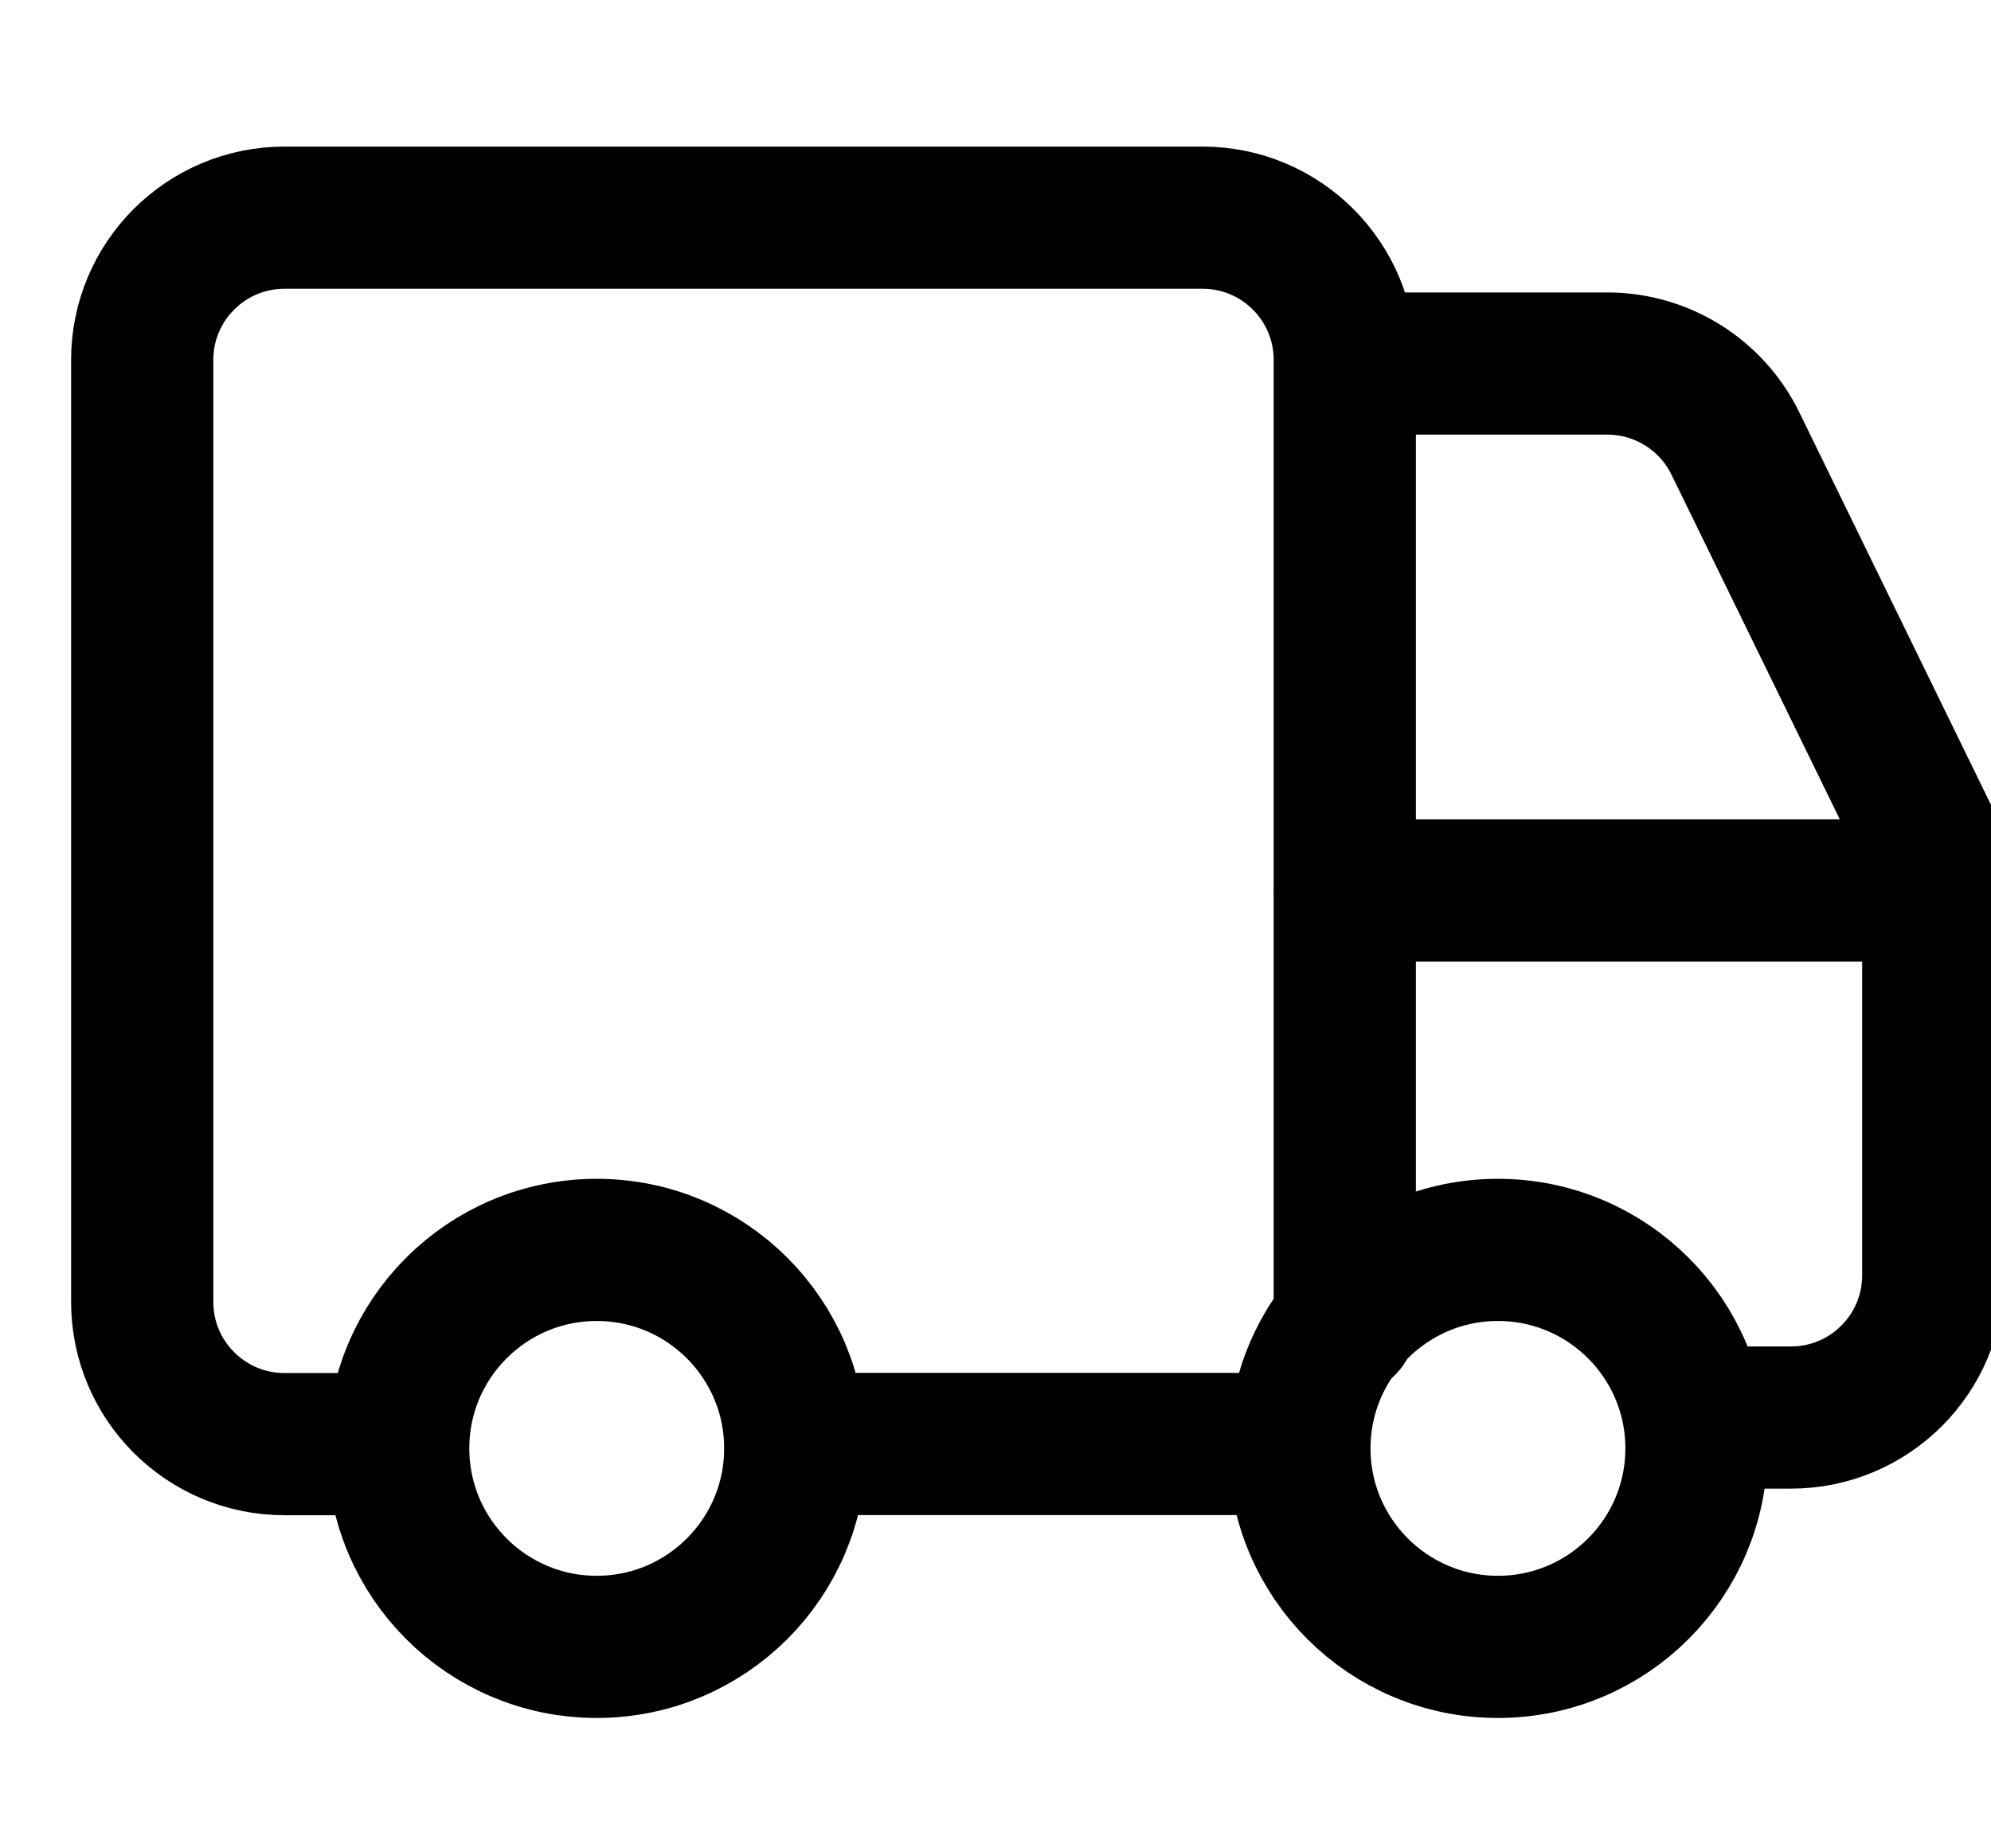 <svg xmlns="http://www.w3.org/2000/svg" fill="none" viewBox="0 0 14 13" height="13" width="14">
<g clip-path="url(#clip0_108_4848)">
<path stroke-linejoin="round" stroke-linecap="round" stroke="black" d="M9.456 9.317V2.531C9.456 1.979 9.009 1.531 8.456 1.531H2C1.448 1.531 1 1.979 1 2.531V9.157C1 9.709 1.448 10.157 2 10.157H2.75"></path>
<path stroke-linejoin="round" stroke-linecap="round" stroke="black" d="M13.595 6.263H9.458"></path>
<path stroke-linejoin="round" stroke-linecap="round" stroke="black" d="M12.249 9.97H12.594C13.146 9.97 13.594 9.522 13.594 8.97V5.969L12.202 3.118C12.034 2.775 11.685 2.557 11.303 2.557H9.637"></path>
<path stroke-linejoin="round" stroke-linecap="round" stroke="black" d="M4.196 11.583C4.967 11.583 5.592 10.958 5.592 10.187C5.592 9.416 4.967 8.791 4.196 8.791C3.425 8.791 2.8 9.416 2.8 10.187C2.8 10.958 3.425 11.583 4.196 11.583Z"></path>
<path stroke-linejoin="round" stroke-linecap="round" stroke="black" d="M10.533 11.583C11.304 11.583 11.929 10.958 11.929 10.187C11.929 9.416 11.304 8.791 10.533 8.791C9.762 8.791 9.137 9.416 9.137 10.187C9.137 10.958 9.762 11.583 10.533 11.583Z"></path>
<path stroke-linejoin="round" stroke-linecap="round" stroke="black" d="M8.875 10.156H5.937"></path>
</g>
<defs>
<clipPath id="clip0_108_4848">
<rect transform="translate(0 0.531)" fill="white" height="12.052" width="14"></rect>
</clipPath>
</defs>
</svg>
